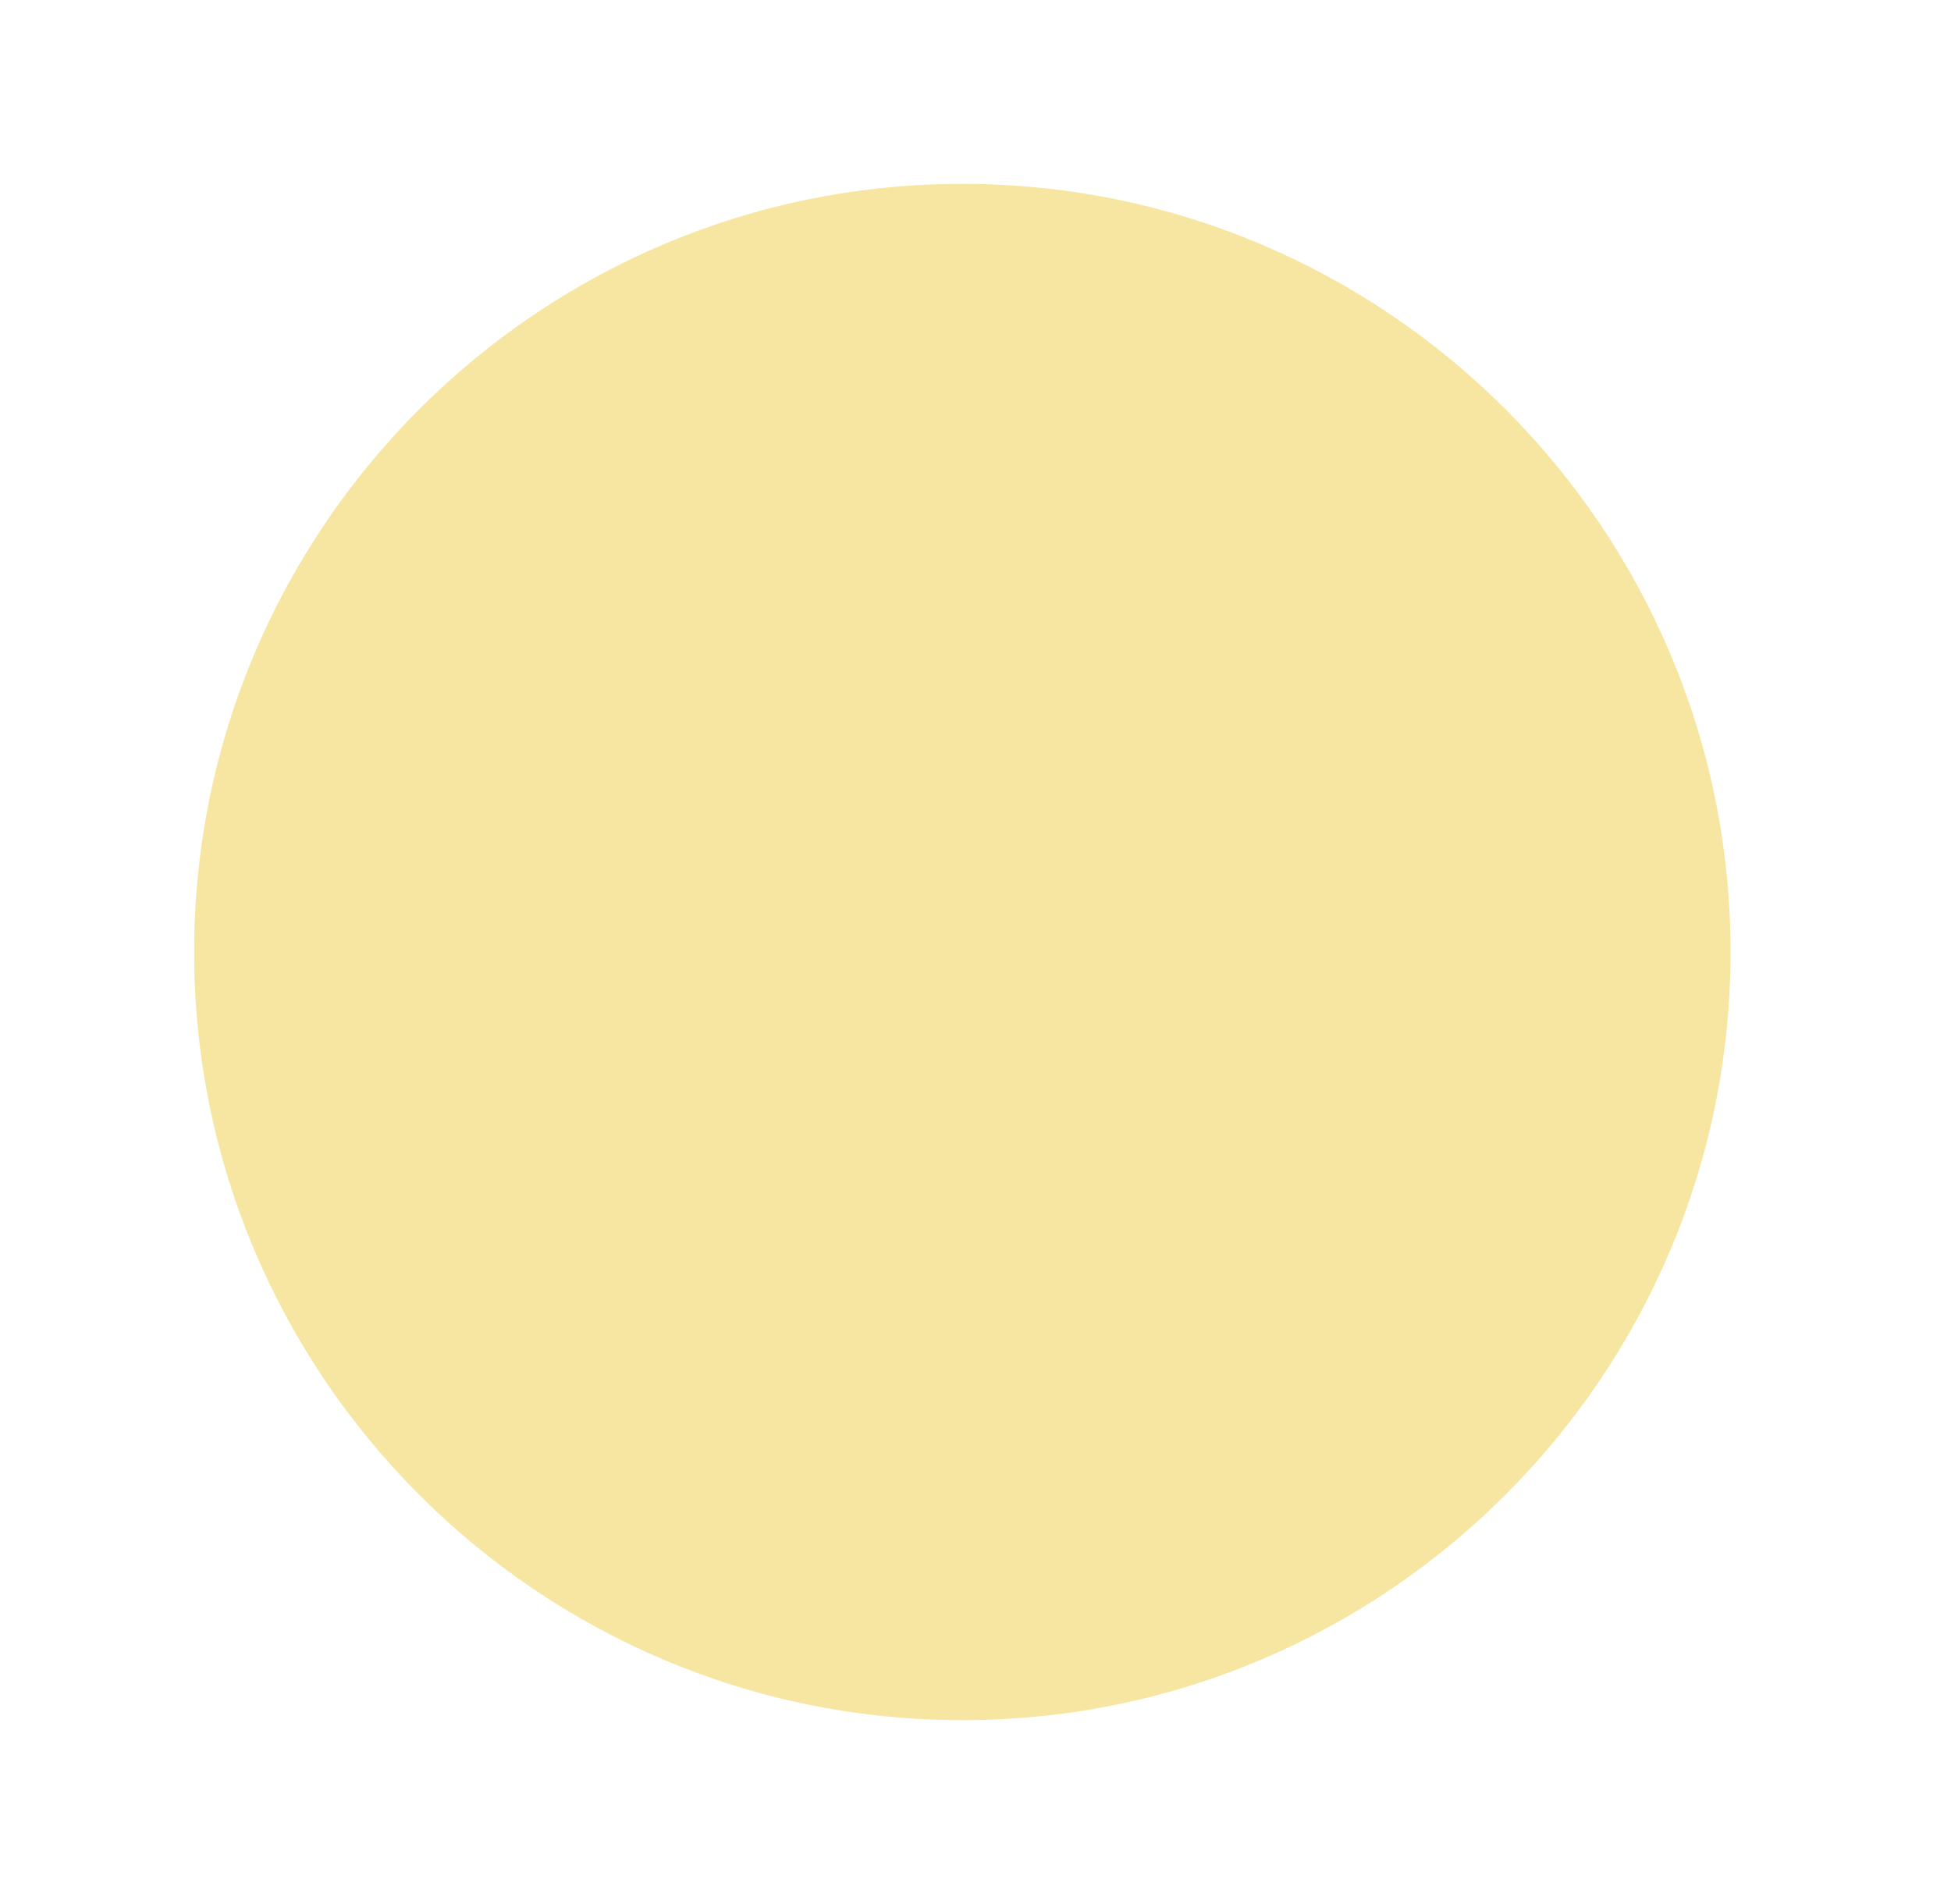 <?xml version="1.0" encoding="utf-8"?>
<!-- Generator: Adobe Illustrator 16.0.0, SVG Export Plug-In . SVG Version: 6.00 Build 0)  -->
<!DOCTYPE svg PUBLIC "-//W3C//DTD SVG 1.1//EN" "http://www.w3.org/Graphics/SVG/1.1/DTD/svg11.dtd">
<svg version="1.1" id="Layer_1" xmlns="http://www.w3.org/2000/svg" xmlns:xlink="http://www.w3.org/1999/xlink" x="0px" y="0px" viewBox="0 0 20 19.52" enable-background="new 0 0 20 19.52" xml:space="preserve">
<g id="yellowgold">
	<path fill="#F6E6A1" d="M9.865,17.635c-4.343,0-7.875-3.532-7.875-7.875c0-4.342,3.532-7.875,7.875-7.875
		c4.343,0,7.875,3.532,7.875,7.875S14.208,17.635,9.865,17.635z"/>
	<g>
	</g>
</g>

</svg>
